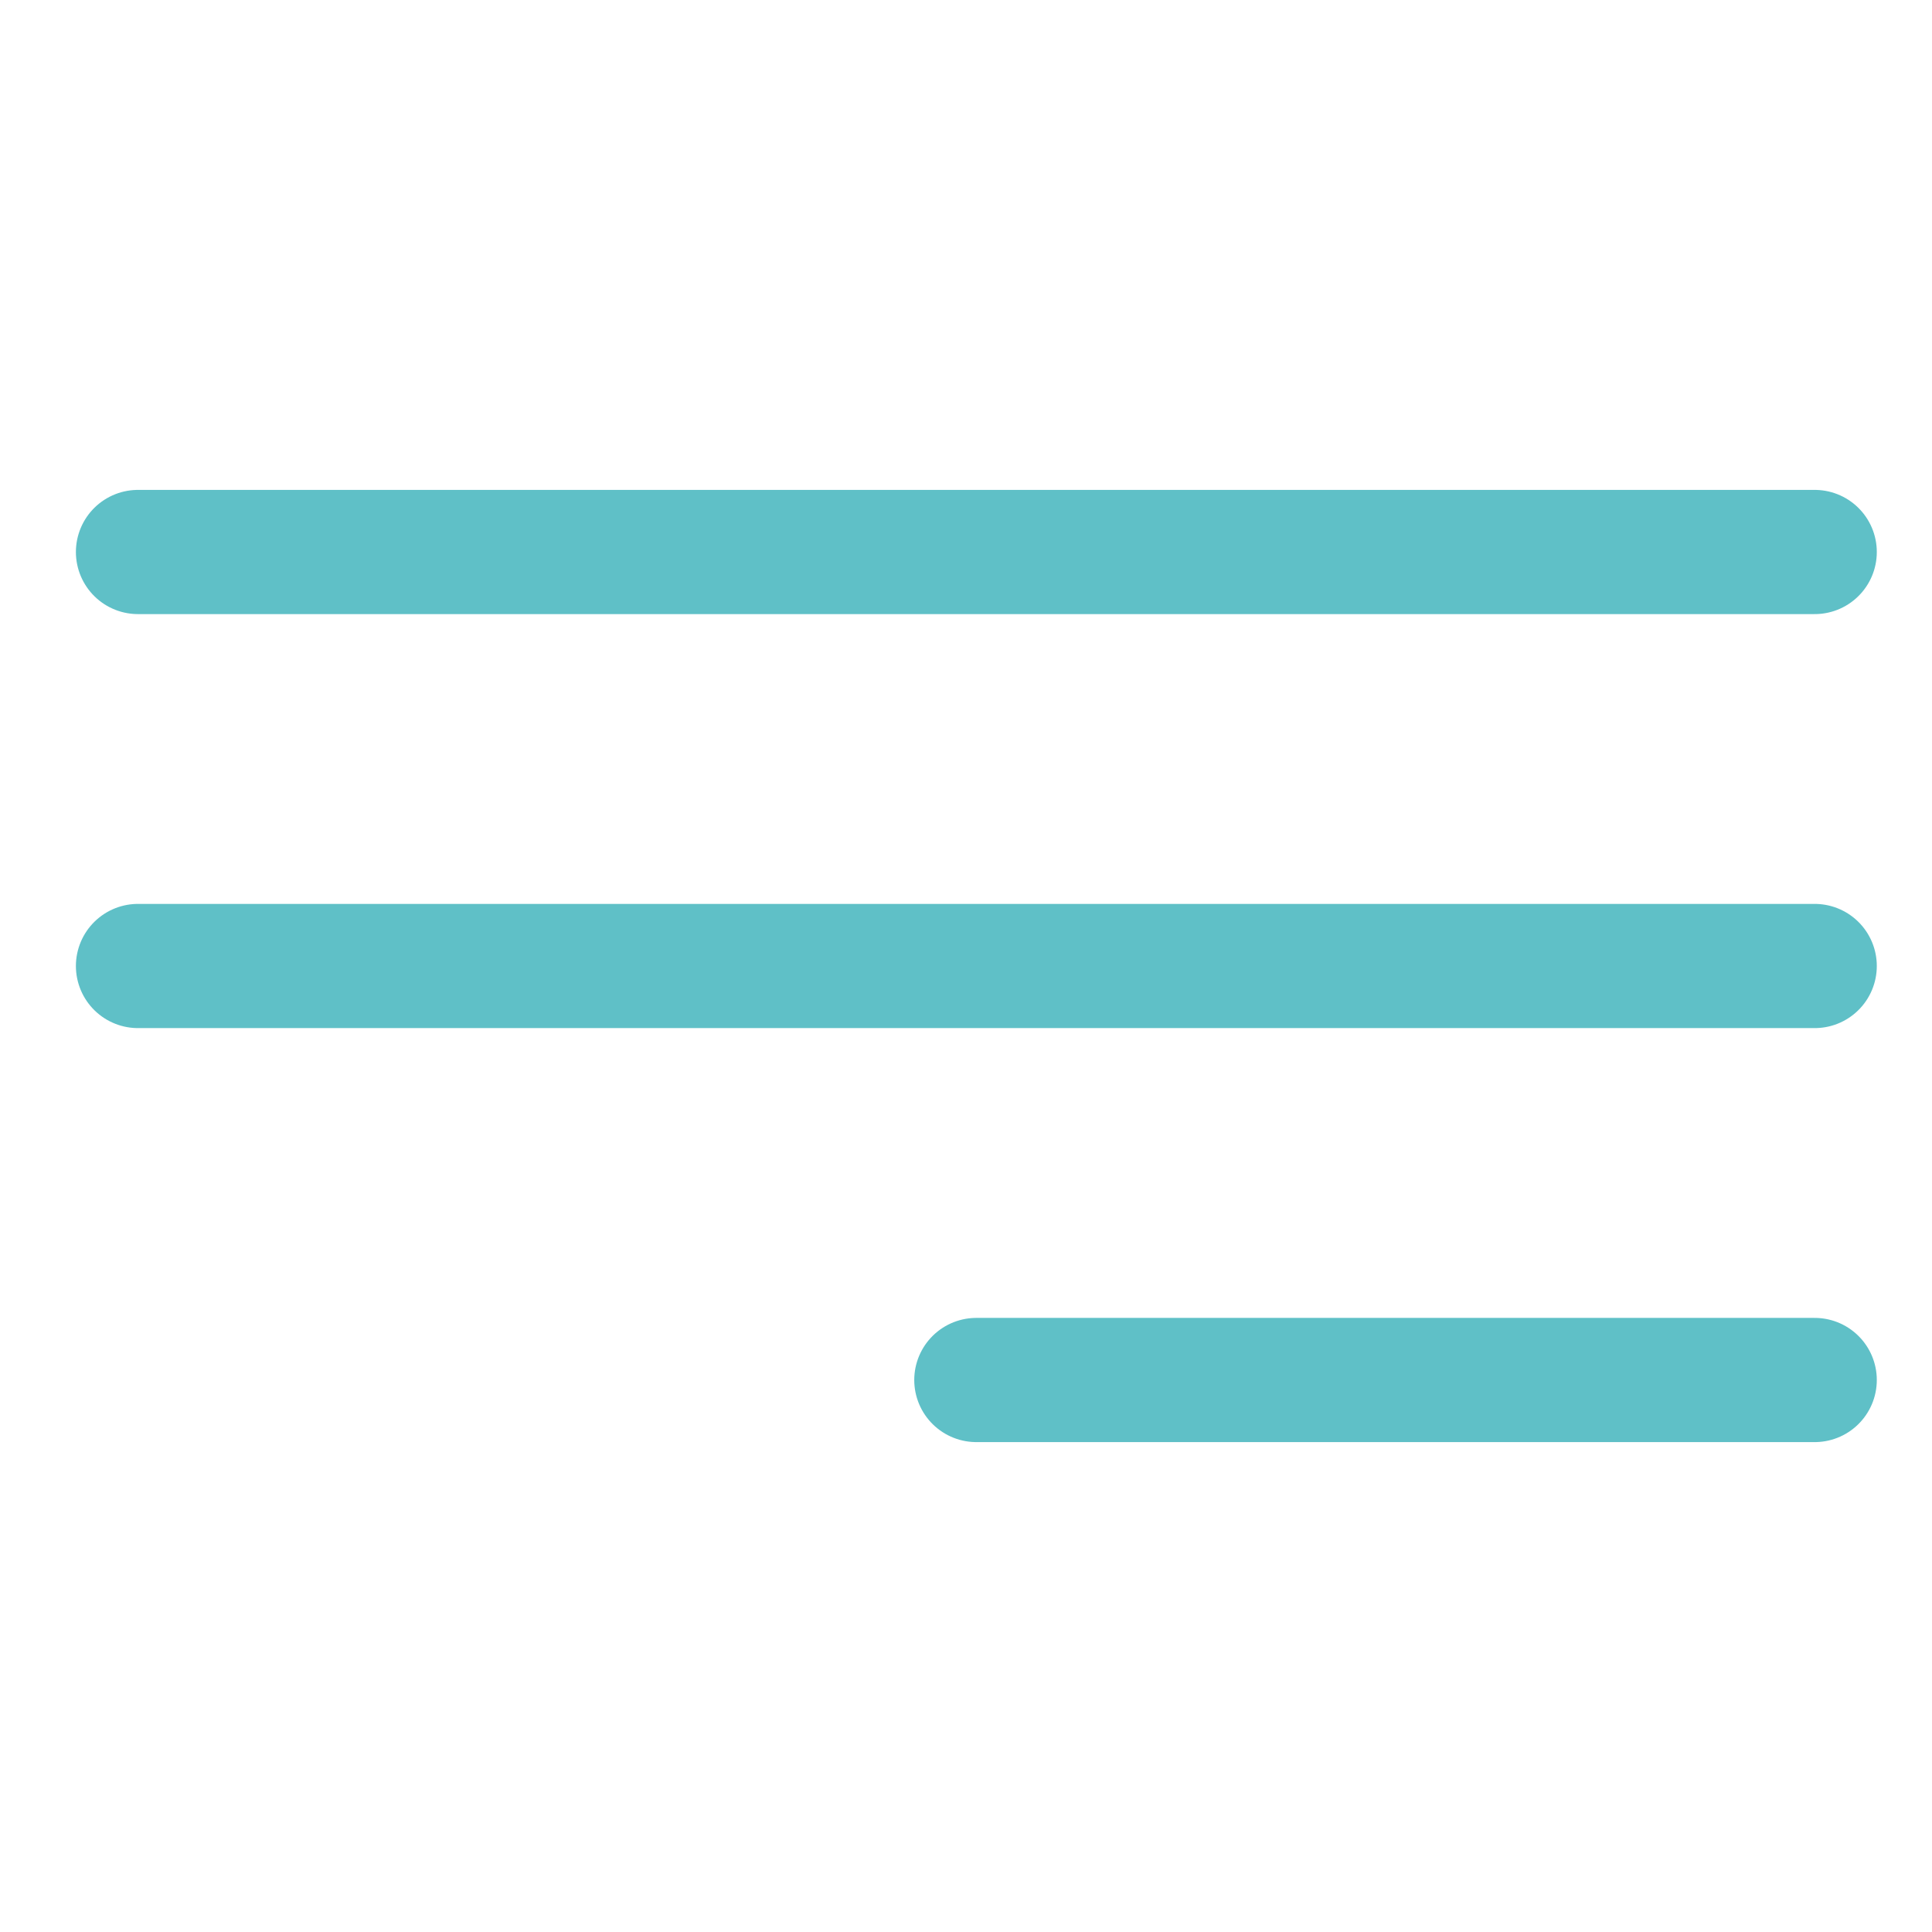 <svg width="56" height="56" viewBox="0 0 56 56" fill="none" xmlns="http://www.w3.org/2000/svg">
<path d="M4 16H52.6" stroke="#5FC0C7" stroke-width="3.6" stroke-linecap="round"/>
<path d="M4 28H52.6" stroke="#5FC0C7" stroke-width="3.6" stroke-linecap="round"/>
<path d="M28.3 40L52.6 40" stroke="#5FC0C7" stroke-width="3.6" stroke-linecap="round"/>
</svg>
